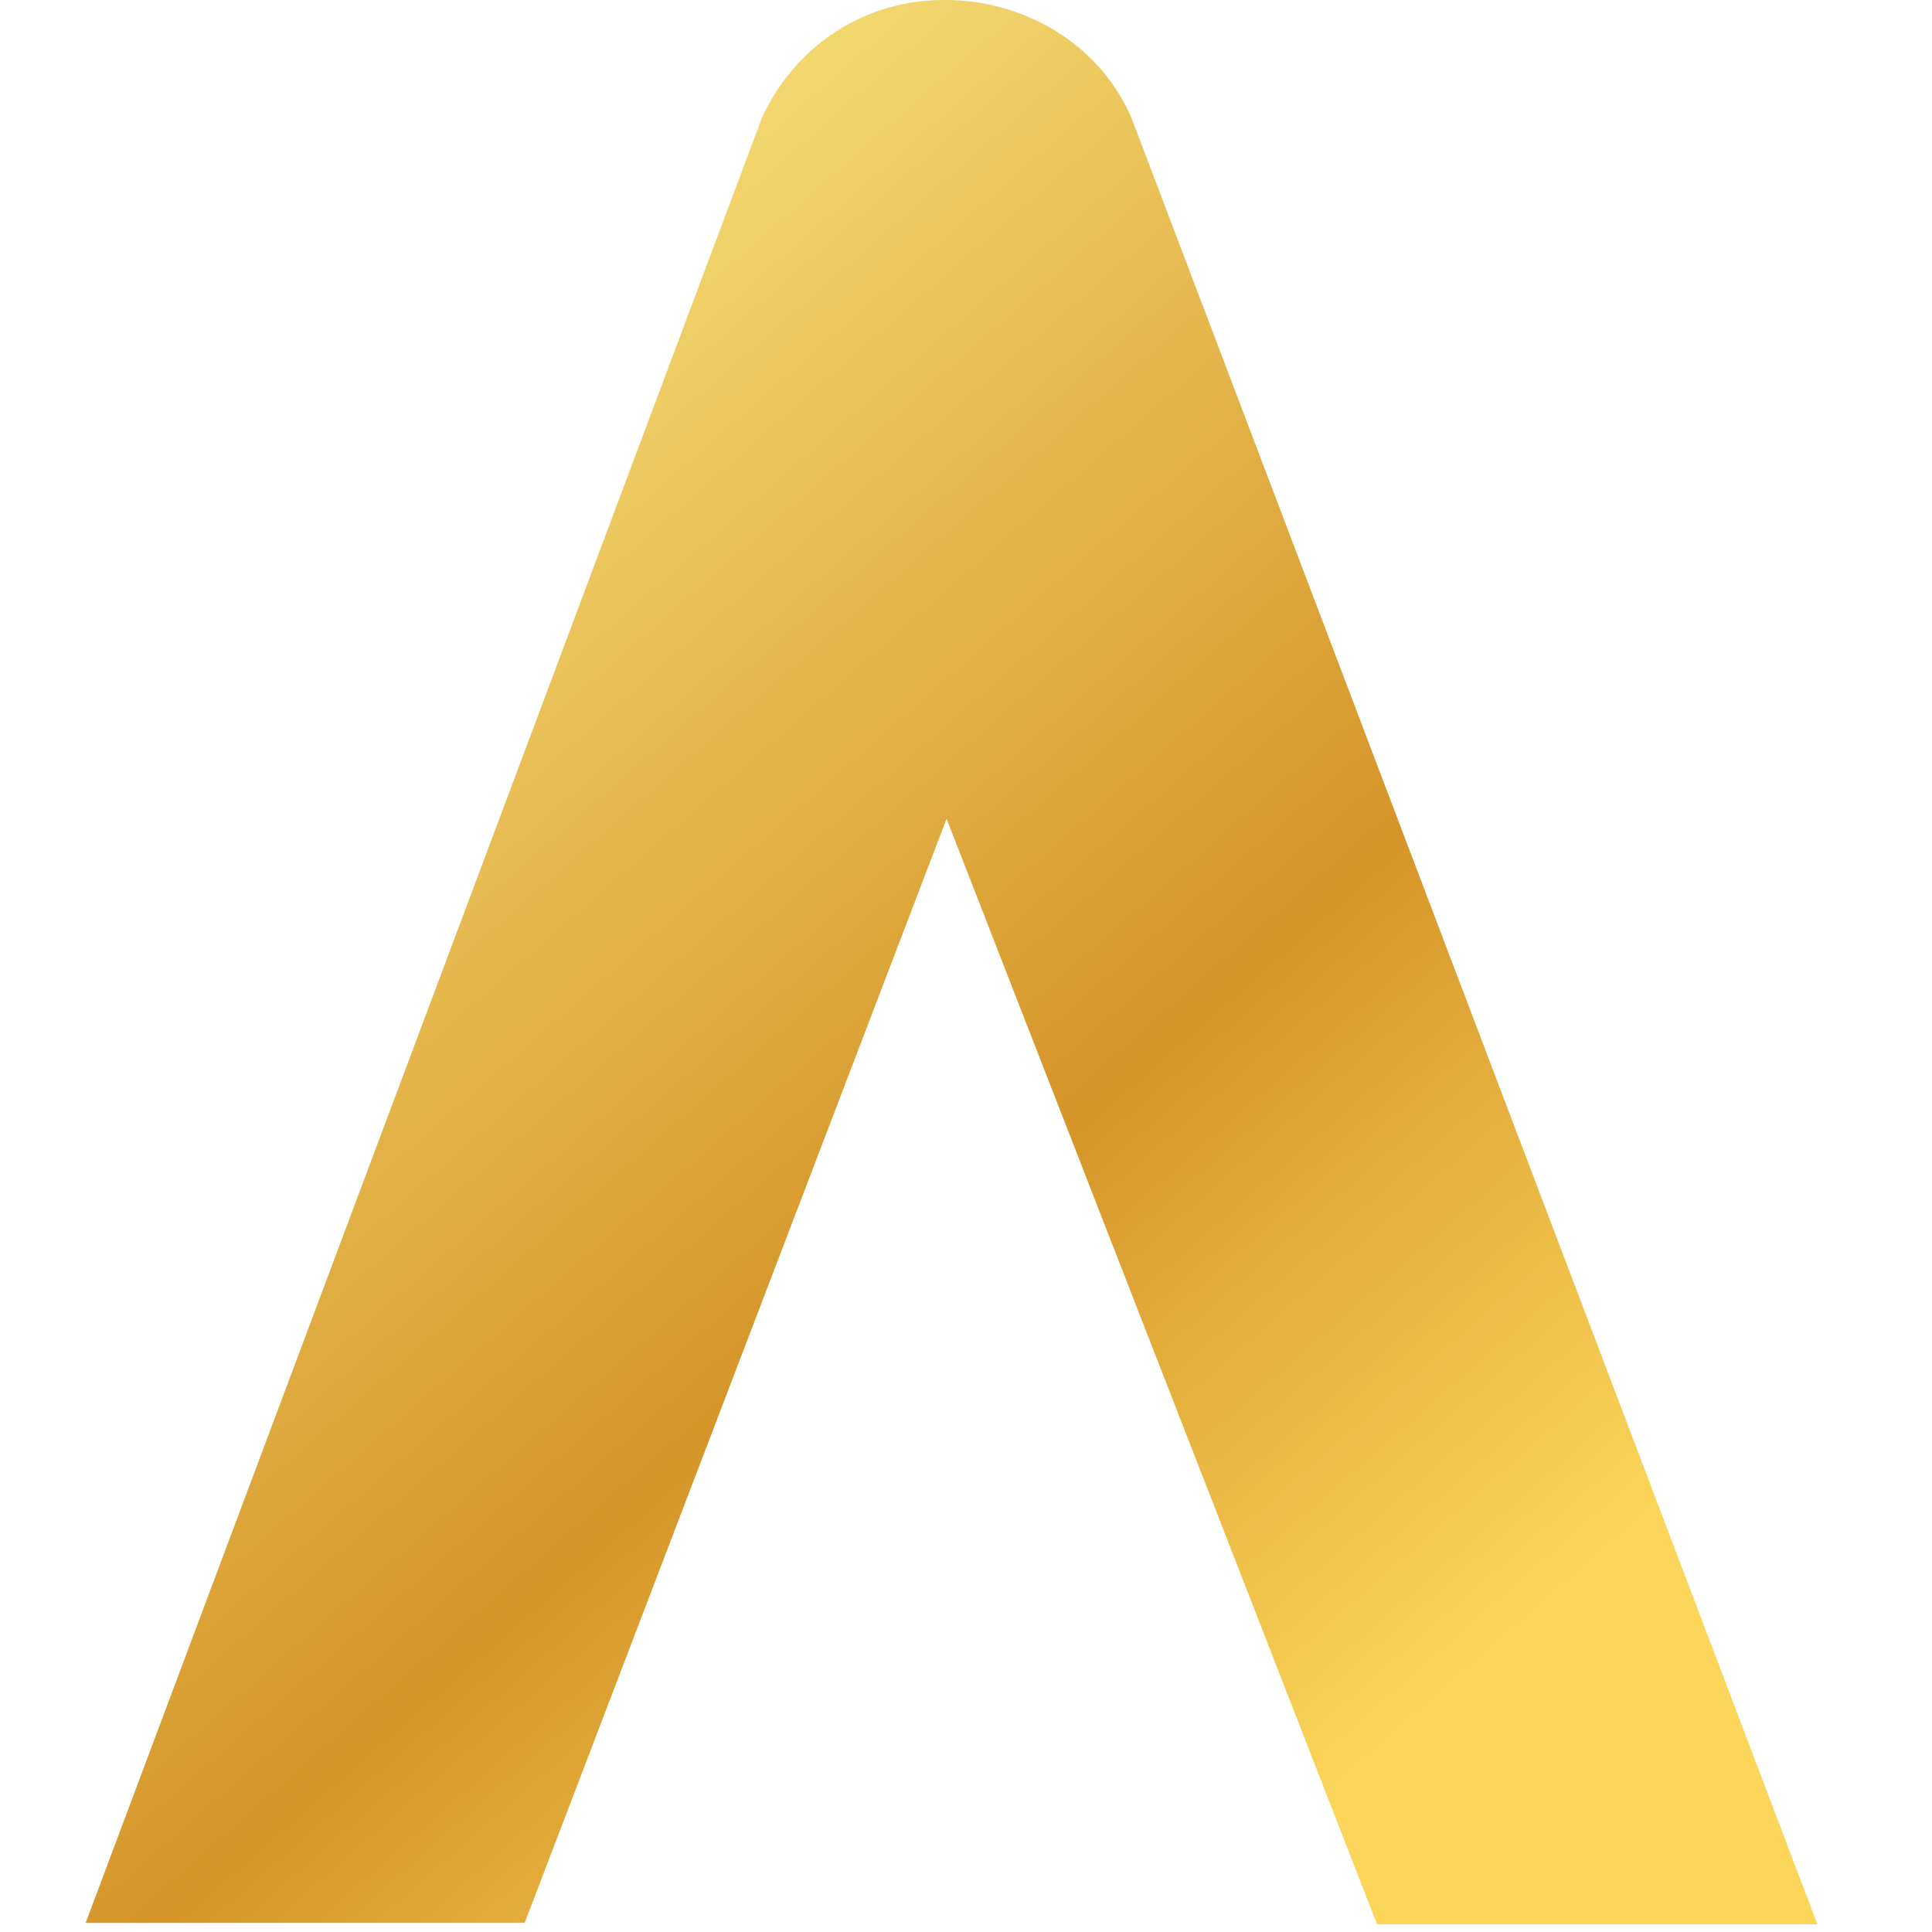 <svg width="55" height="55" viewBox="0 0 55 55" fill="none" xmlns="http://www.w3.org/2000/svg">
<g clip-path="url(#clip0_455_3)">
<path d="M26.947 23.308L14.936 54.741H2.438L21.694 3.347C22.151 2.348 22.881 1.498 23.799 0.894C24.727 0.3 25.808 -0.011 26.909 -0C28.026 -0.002 29.12 0.308 30.07 0.894C31.017 1.473 31.763 2.33 32.207 3.347L51.738 54.782H39.202L26.947 23.308Z" fill="url(#paint0_linear_455_3)"/>
</g>
<defs>
<linearGradient id="paint0_linear_455_3" x1="1.492" y1="10.782" x2="37.47" y2="51.861" gradientUnits="userSpaceOnUse">
<stop stop-color="#FBE881"/>
<stop offset="0.1" stop-color="#F5DB73"/>
<stop offset="0.64" stop-color="#D59529"/>
<stop offset="0.82" stop-color="#E9B743"/>
<stop offset="1" stop-color="#FBD65A"/>
</linearGradient>
<clipPath id="clip0_455_3">
<rect width="55" height="55" fill="white"/>
</clipPath>
</defs>
</svg>
